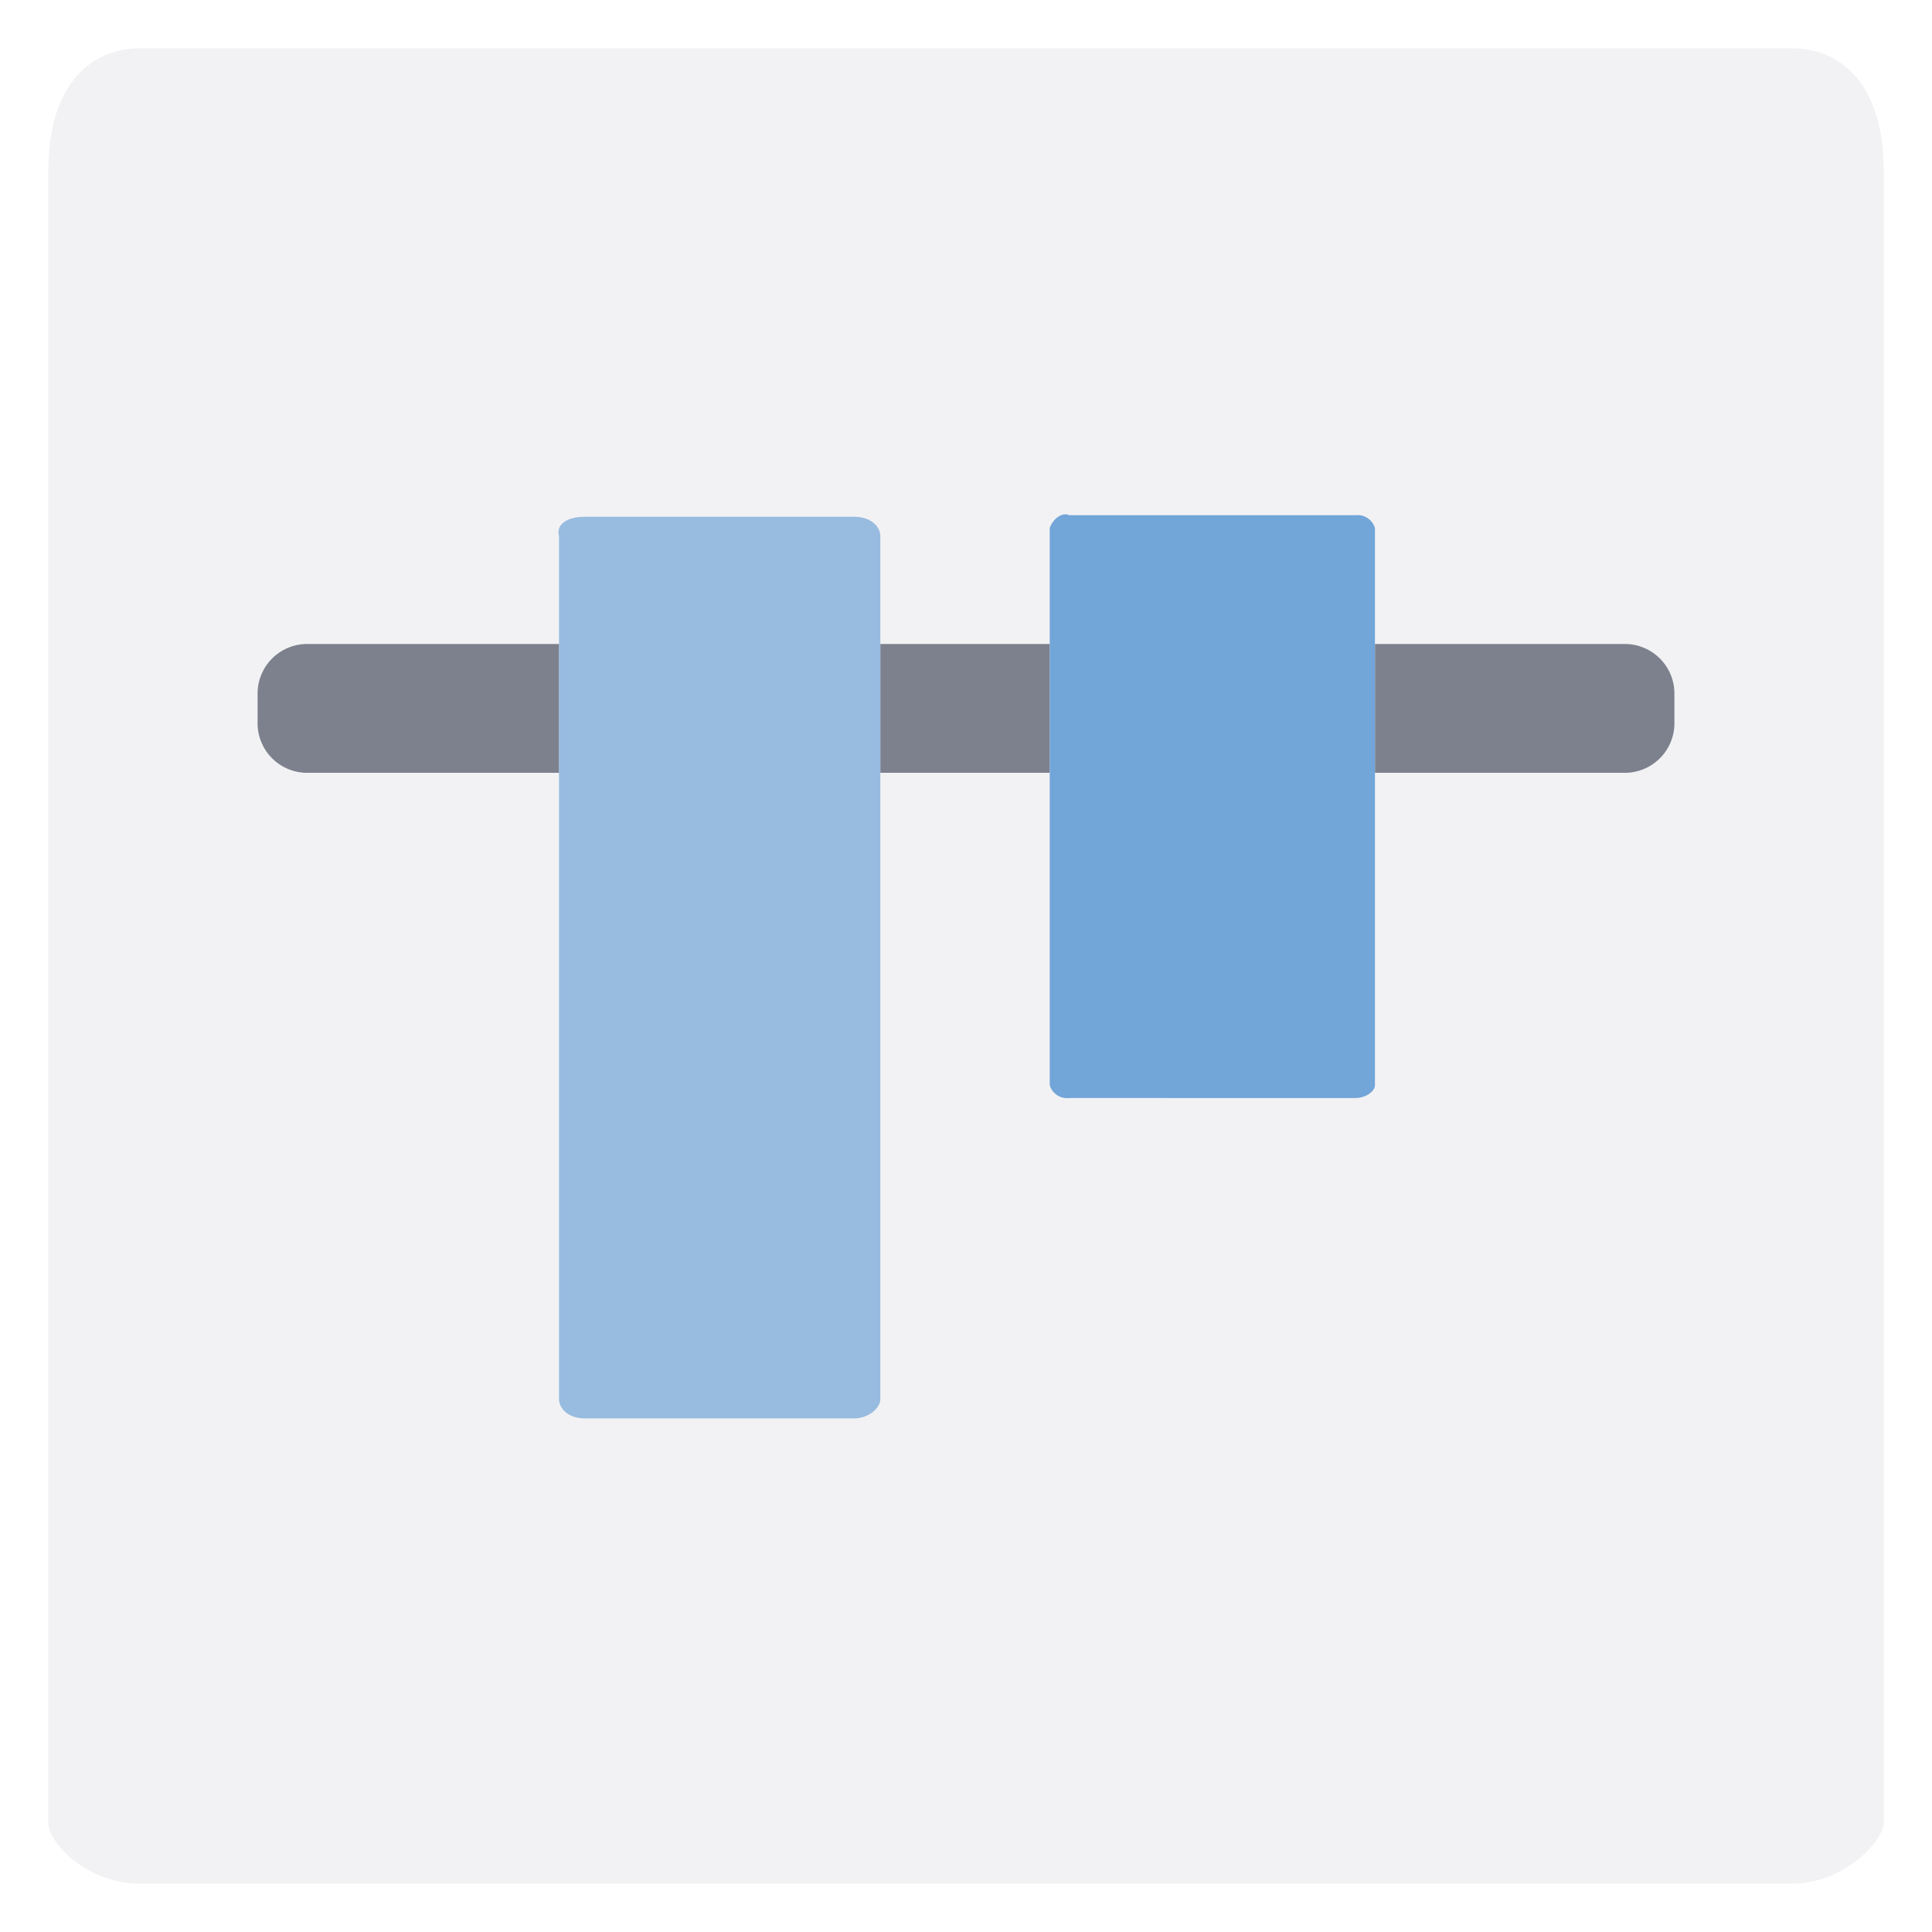 <svg id="Layer_1" data-name="Layer 1" xmlns="http://www.w3.org/2000/svg" viewBox="0 0 60 60"><defs><style>.cls-1,.cls-2{fill:#7d818e;}.cls-1{opacity:0.1;}.cls-3,.cls-4{fill:#72a5d8;}.cls-3{opacity:0.7;}</style></defs><path class="cls-1" d="M55.65,58.5H4.35c-1.62,0-2.85-1.24-2.85-1.9V5.3c0-2.56,1.23-3.8,2.85-3.8h51.3c1.62,0,2.85,1.24,2.85,3.8V56.6C58.5,57.17,57.27,58.5,55.65,58.5Z"/><rect class="cls-2" x="27.34" y="20" width="5.26" height="4"/><path class="cls-2" d="M50.5,20H42.7v4h7.8A1.54,1.54,0,0,0,52,22.5v-1A1.54,1.54,0,0,0,50.5,20Z"/><path class="cls-2" d="M9.5,20A1.54,1.54,0,0,0,8,21.5v1A1.54,1.54,0,0,0,9.5,24h7.86V20Z"/><path class="cls-3" d="M18.16,16.05h8.38c.5,0,.8.3.8.6v26.8c0,.3-.4.6-.8.6H18.16c-.5,0-.8-.3-.8-.6V16.65C17.26,16.25,17.66,16.05,18.16,16.05Z"/><path class="cls-4" d="M33.2,16h8.9a.56.56,0,0,1,.6.4V33.7c0,.2-.3.4-.6.4H33.2a.56.56,0,0,1-.6-.4V16.4C32.7,16.1,33,15.9,33.2,16Z"/></svg>